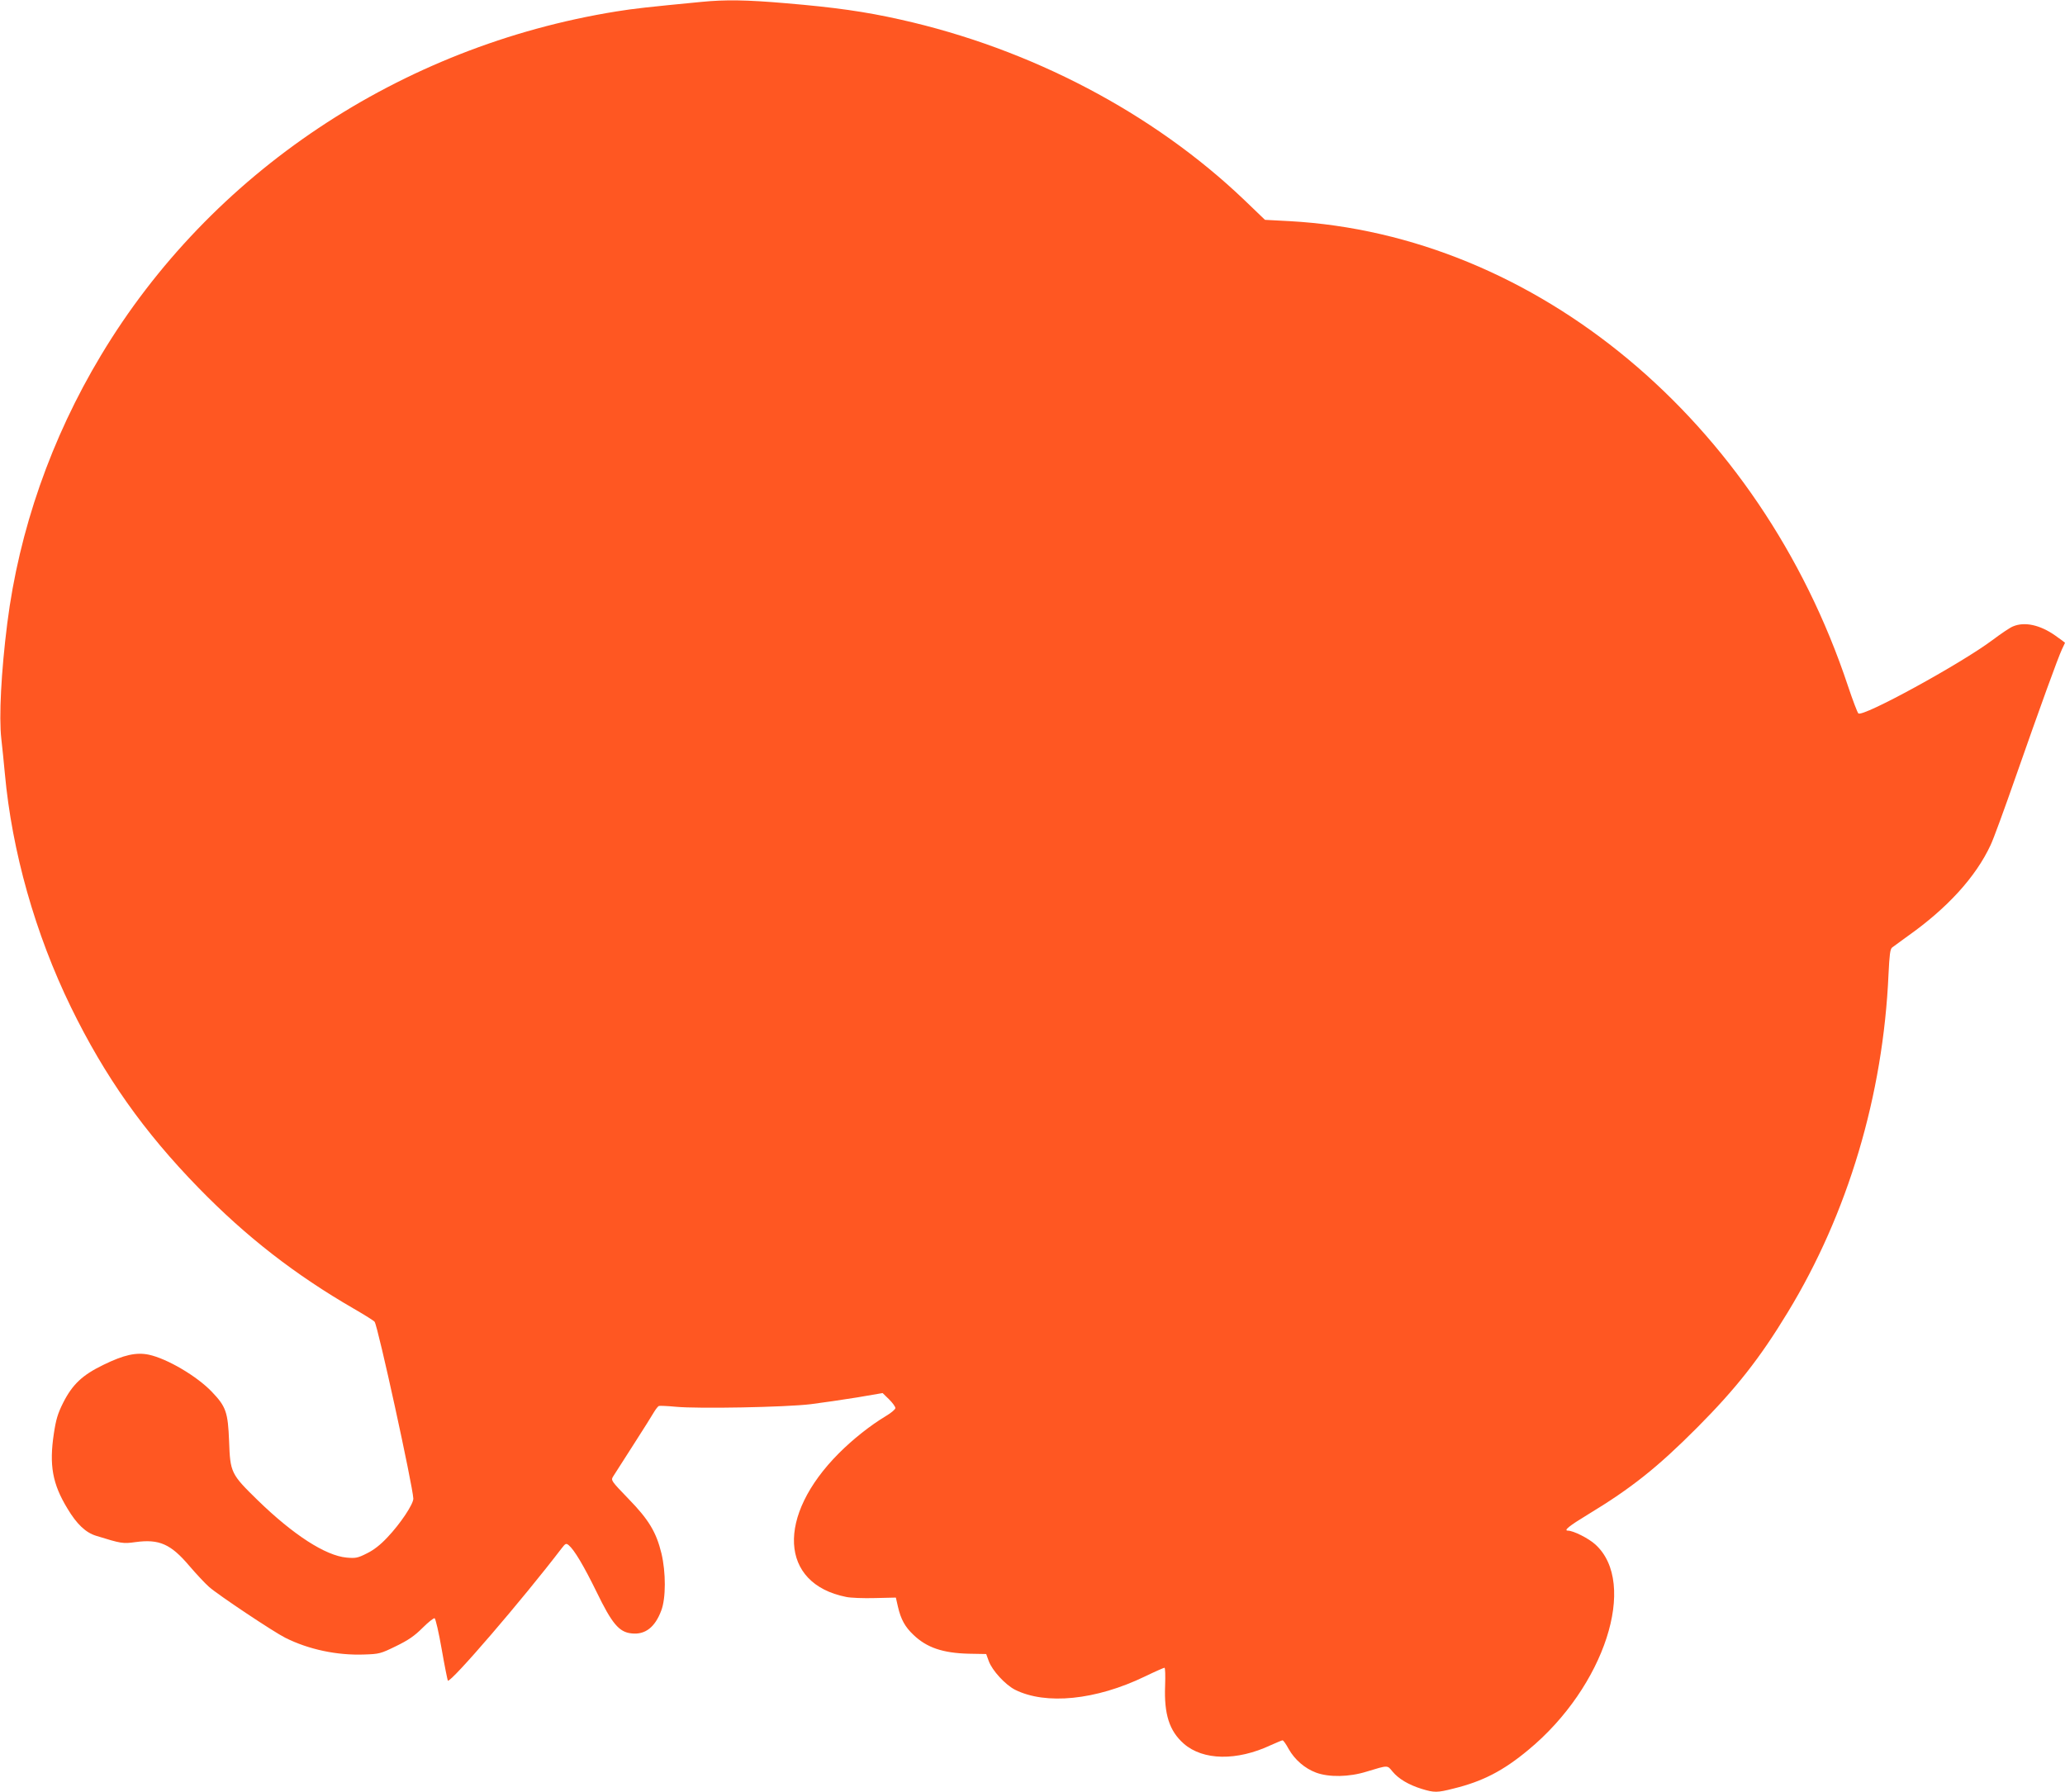 <?xml version="1.0" standalone="no"?>
<!DOCTYPE svg PUBLIC "-//W3C//DTD SVG 20010904//EN"
 "http://www.w3.org/TR/2001/REC-SVG-20010904/DTD/svg10.dtd">
<svg version="1.0" xmlns="http://www.w3.org/2000/svg"
 width="1280pt" height="1111pt" viewBox="0 0 1280 1111"
 preserveAspectRatio="xMidYMid meet">
<g transform="translate(0,1111) scale(0.1,-0.1)"
fill="#ff5722" stroke="none">
<path d="M4345 11098 c-331 -32 -414 -41 -525 -59 -1340 -216 -2516 -1001
-3194 -2132 -309 -514 -508 -1085 -581 -1662 -38 -301 -52 -581 -37 -714 6
-53 16 -150 22 -216 44 -484 188 -994 410 -1450 210 -430 451 -771 790 -1119
297 -305 600 -540 965 -751 66 -38 123 -74 127 -80 21 -29 237 -1019 240
-1096 1 -34 -80 -156 -161 -241 -43 -46 -84 -78 -127 -99 -57 -29 -70 -31
-126 -26 -130 12 -329 140 -550 355 -167 163 -171 172 -178 367 -7 179 -19
214 -106 305 -93 98 -279 207 -392 231 -78 16 -154 -1 -281 -63 -130 -63 -192
-121 -250 -236 -33 -66 -44 -103 -57 -189 -30 -197 -9 -313 84 -466 58 -97
113 -149 178 -169 155 -48 166 -50 244 -39 147 20 219 -12 334 -148 42 -49 97
-108 122 -130 58 -51 400 -279 472 -315 145 -73 322 -110 488 -104 95 3 103 5
199 52 76 37 114 63 164 113 35 35 69 62 75 60 6 -3 26 -89 44 -193 18 -104
36 -191 38 -194 17 -16 467 508 705 820 24 31 28 33 44 20 35 -29 94 -129 173
-290 95 -196 139 -249 216 -257 84 -10 146 37 185 142 29 76 29 236 1 354 -32
131 -78 209 -205 339 -106 110 -109 114 -95 137 8 13 65 102 126 197 61 95
119 187 129 205 11 18 24 34 29 36 6 2 54 0 106 -5 136 -13 678 -3 835 16 72
9 201 28 288 42 l158 27 40 -39 c21 -21 39 -45 39 -54 0 -8 -26 -30 -58 -49
-98 -59 -204 -143 -292 -231 -389 -390 -368 -809 45 -891 27 -6 108 -9 179 -7
l129 3 13 -57 c18 -78 44 -125 96 -174 82 -79 182 -113 342 -117 l109 -2 16
-44 c21 -58 102 -146 162 -177 191 -96 502 -65 806 82 62 30 117 54 121 54 5
0 6 -50 4 -111 -7 -177 26 -281 116 -360 119 -104 328 -108 539 -9 36 16 69
30 73 30 5 0 22 -24 38 -54 38 -67 100 -120 169 -146 80 -30 206 -28 314 6
136 41 127 41 161 0 37 -45 100 -82 180 -107 79 -24 96 -24 198 2 180 44 308
110 464 240 472 390 681 1034 414 1274 -42 38 -136 85 -169 85 -29 0 8 30 122
99 271 164 433 293 679 540 240 241 389 430 561 714 373 612 592 1346 625
2096 6 123 10 157 23 167 9 7 52 38 96 70 246 174 422 367 514 565 17 35 86
224 154 419 156 446 264 743 288 794 11 22 19 41 19 41 0 1 -27 21 -61 45 -94
66 -190 87 -262 56 -18 -7 -74 -45 -126 -84 -196 -147 -806 -481 -832 -455 -6
6 -35 82 -64 169 -546 1644 -1933 2799 -3463 2883 l-151 8 -127 122 c-566 541
-1326 940 -2134 1120 -219 49 -402 75 -709 101 -244 21 -375 23 -526 8z"/>
</g>
</svg>

